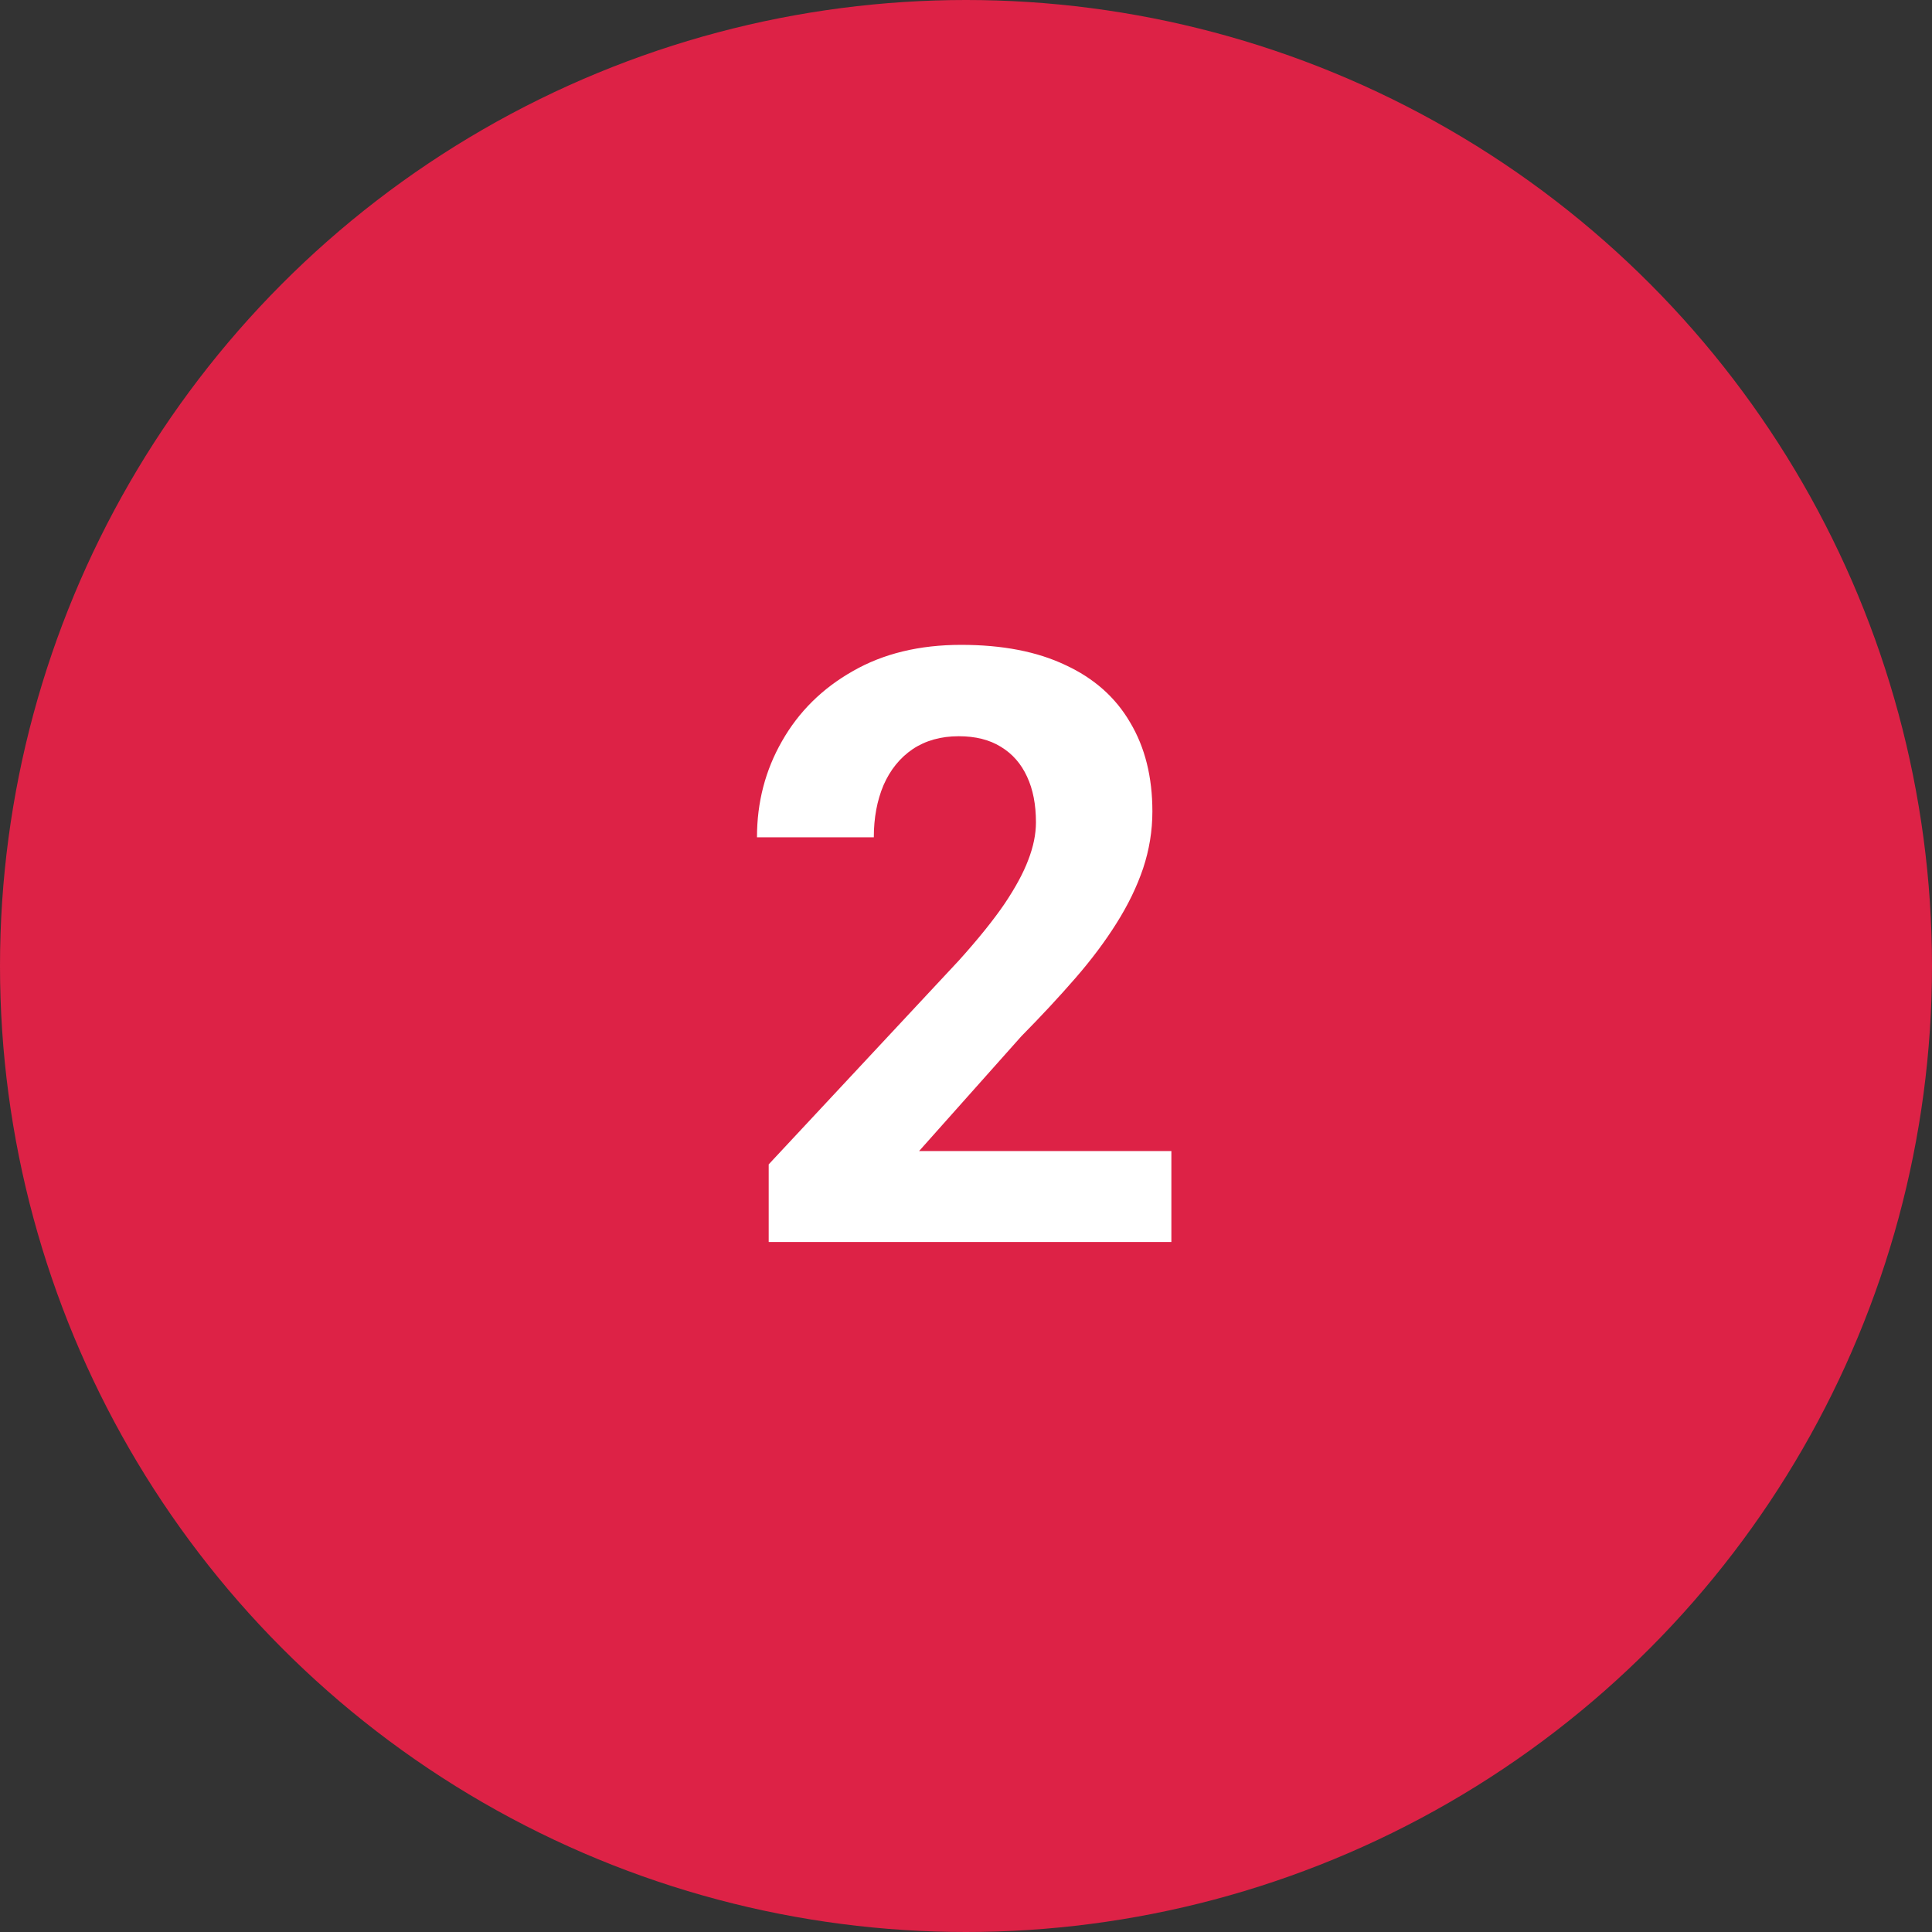 <svg width="112" height="112" viewBox="0 0 112 112" fill="none" xmlns="http://www.w3.org/2000/svg">
<rect x="0" y="0" width="112" height="112" fill="#333333" stroke="none"/>
<circle cx="56" cy="56" r="56" fill="#DD2246"/>
<path d="M67.906 66.727V72H44.562V67.5L55.602 55.664C56.711 54.43 57.586 53.344 58.227 52.406C58.867 51.453 59.328 50.602 59.609 49.852C59.906 49.086 60.055 48.359 60.055 47.672C60.055 46.641 59.883 45.758 59.539 45.023C59.195 44.273 58.688 43.695 58.016 43.289C57.359 42.883 56.547 42.68 55.578 42.68C54.547 42.68 53.656 42.93 52.906 43.43C52.172 43.93 51.609 44.625 51.219 45.516C50.844 46.406 50.656 47.414 50.656 48.539H43.883C43.883 46.508 44.367 44.648 45.336 42.961C46.305 41.258 47.672 39.906 49.438 38.906C51.203 37.891 53.297 37.383 55.719 37.383C58.109 37.383 60.125 37.773 61.766 38.555C63.422 39.32 64.672 40.43 65.516 41.883C66.375 43.32 66.805 45.039 66.805 47.039C66.805 48.164 66.625 49.266 66.266 50.344C65.906 51.406 65.391 52.469 64.719 53.531C64.062 54.578 63.266 55.641 62.328 56.719C61.391 57.797 60.352 58.914 59.211 60.07L53.281 66.727H67.906Z" fill="white"/>
</svg>
